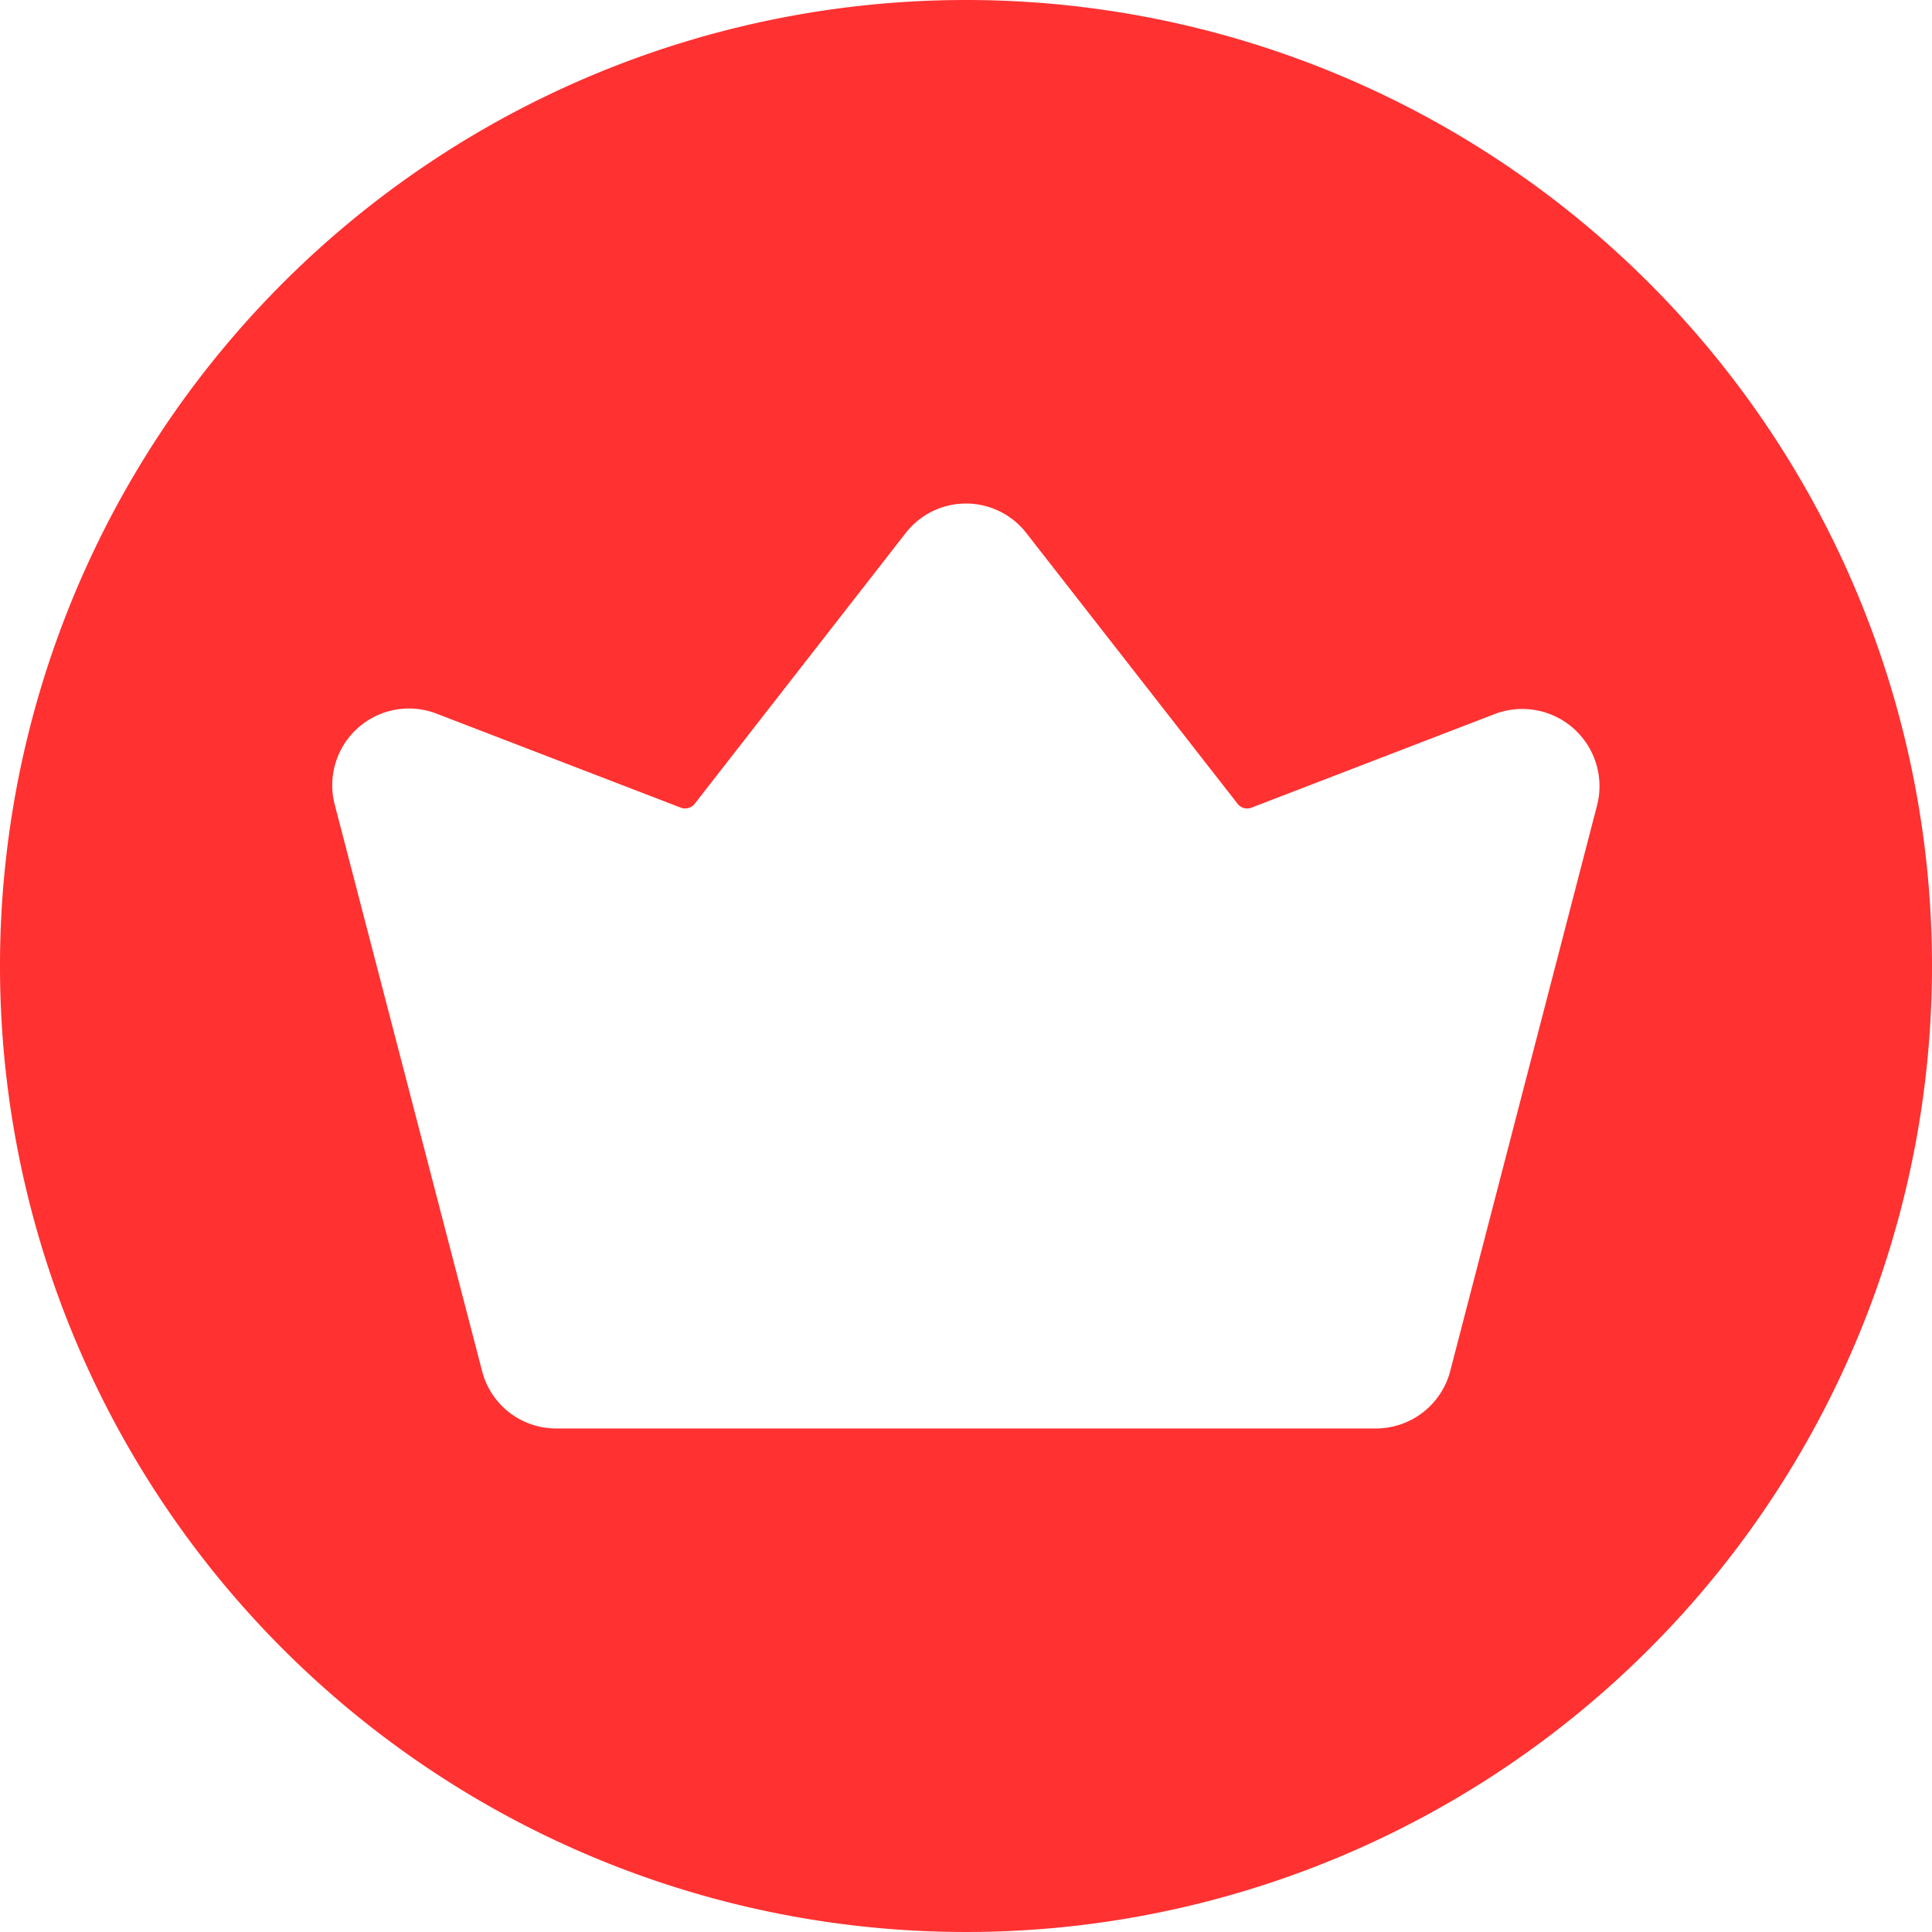 <?xml version="1.0" encoding="UTF-8" standalone="no"?><svg xmlns="http://www.w3.org/2000/svg" xmlns:xlink="http://www.w3.org/1999/xlink" data-name="Circular Glyph" fill="#ff3131" height="64" preserveAspectRatio="xMidYMid meet" version="1" viewBox="0.0 0.0 64.0 64.0" width="64" zoomAndPan="magnify"><g id="change1_1"><path d="M32,0A32,32,0,1,0,64,32,32.004,32.004,0,0,0,32,0ZM52.91,26.66,48.04,45.42a2.545,2.545,0,0,1-2.46,1.9H18.42a2.534,2.534,0,0,1-2.45-1.9L11.09,26.66a2.541,2.541,0,0,1,3.37-3.02l8.08,3.11a.404.404,0,0,0,.47-.12L30,17.66a2.531,2.531,0,0,1,4,0l7,8.97a.4.4,0,0,0,.47.12l8.08-3.11A2.559,2.559,0,0,1,52.91,26.66Z"/></g></svg>
